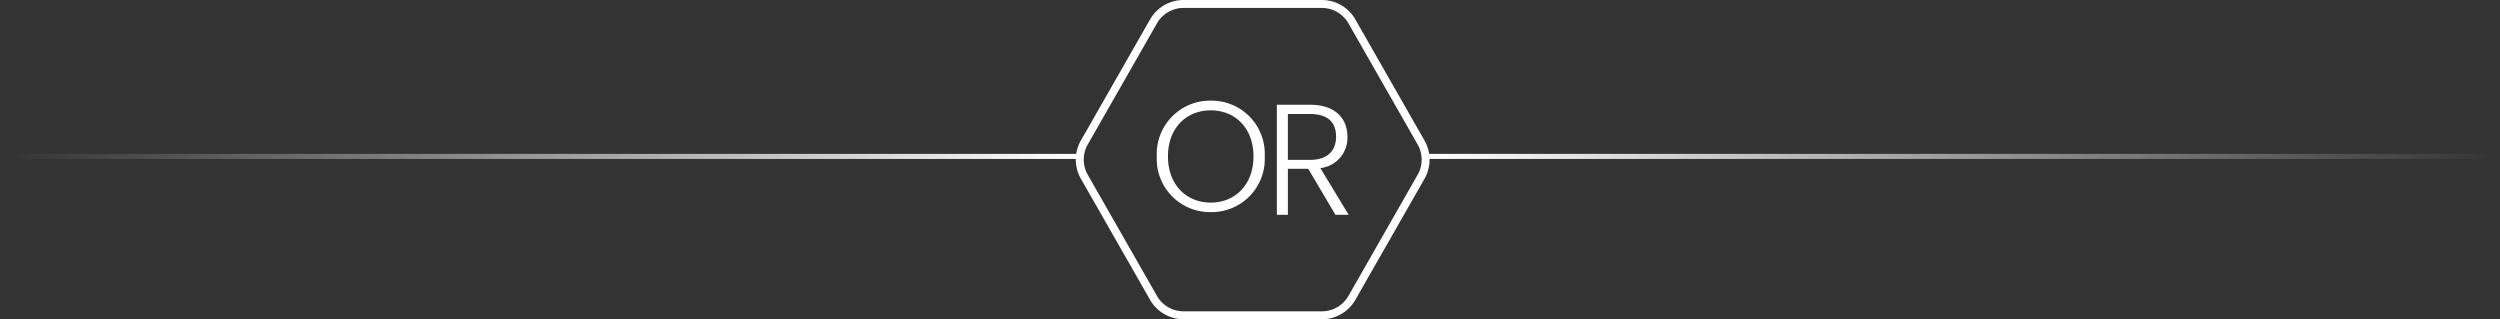 <?xml version="1.0" encoding="UTF-8"?> <svg xmlns="http://www.w3.org/2000/svg" xmlns:xlink="http://www.w3.org/1999/xlink" width="315" height="40.227" viewBox="0 0 315 40.227"><rect x="0" y="0" width="315" height="40.227" fill="#333333" stroke="none"/><defs><linearGradient id="linear-gradient" x1="1" y1="1" x2="0" y2="1" gradientUnits="objectBoundingBox"><stop offset="0" stop-color="#fff" stop-opacity="0"></stop><stop offset="1" stop-color="#fff"></stop></linearGradient></defs><g id="Group_17222" data-name="Group 17222" transform="translate(-18583.001 -5183)"><path id="Icon_feather-hexagon" data-name="Icon feather-hexagon" d="M39.227,30.505V13.071A4.359,4.359,0,0,0,37.05,9.3L21.793.584a4.359,4.359,0,0,0-4.359,0L2.177,9.3A4.359,4.359,0,0,0,0,13.071V30.505a4.359,4.359,0,0,0,2.177,3.77l15.257,8.717a4.359,4.359,0,0,0,4.359,0l15.255-8.717a4.359,4.359,0,0,0,2.177-3.77Z" transform="translate(18762.629 5183.5) rotate(90)" fill="none" stroke="#fff" stroke-linecap="round" stroke-linejoin="round" stroke-width="1"></path><rect id="Rectangle_3064" data-name="Rectangle 3064" width="135.092" height="0.64" transform="translate(18762.908 5202.387)" fill="url(#linear-gradient)"></rect><rect id="Rectangle_3065" data-name="Rectangle 3065" width="136.372" height="0.64" transform="translate(18719.373 5203.028) rotate(180)" fill="url(#linear-gradient)"></rect><g id="Group_43059" data-name="Group 43059" transform="translate(18728.748 5195.683)"><path id="Path_56021" data-name="Path 56021" d="M-10.069-17.724a6.7,6.7,0,0,0-6.8-7.021,6.715,6.715,0,0,0-6.8,7.021,6.7,6.7,0,0,0,6.8,7.021A6.693,6.693,0,0,0-10.069-17.724Zm-12.193,0c0-3.6,2.34-5.8,5.388-5.8s5.388,2.2,5.388,5.8S-13.825-11.9-16.873-11.9-22.262-14.125-22.262-17.724Z" transform="translate(23.678 24.745)" fill="#fff"></path><path id="Path_38311" data-name="Path 38311" d="M9.943-17.64c0,1.687-1.012,2.918-3.275,2.918h-2.8V-20.5H6.648C8.99-20.5,9.943-19.387,9.943-17.64ZM2.48-21.669V-7.8H3.869v-5.8H6.43L9.863-7.8h1.667L7.958-13.69a3.828,3.828,0,0,0,3.414-3.95c0-2.282-1.508-4.029-4.724-4.029Z" transform="translate(12.657 22.183)" fill="#fff"></path></g></g></svg> 